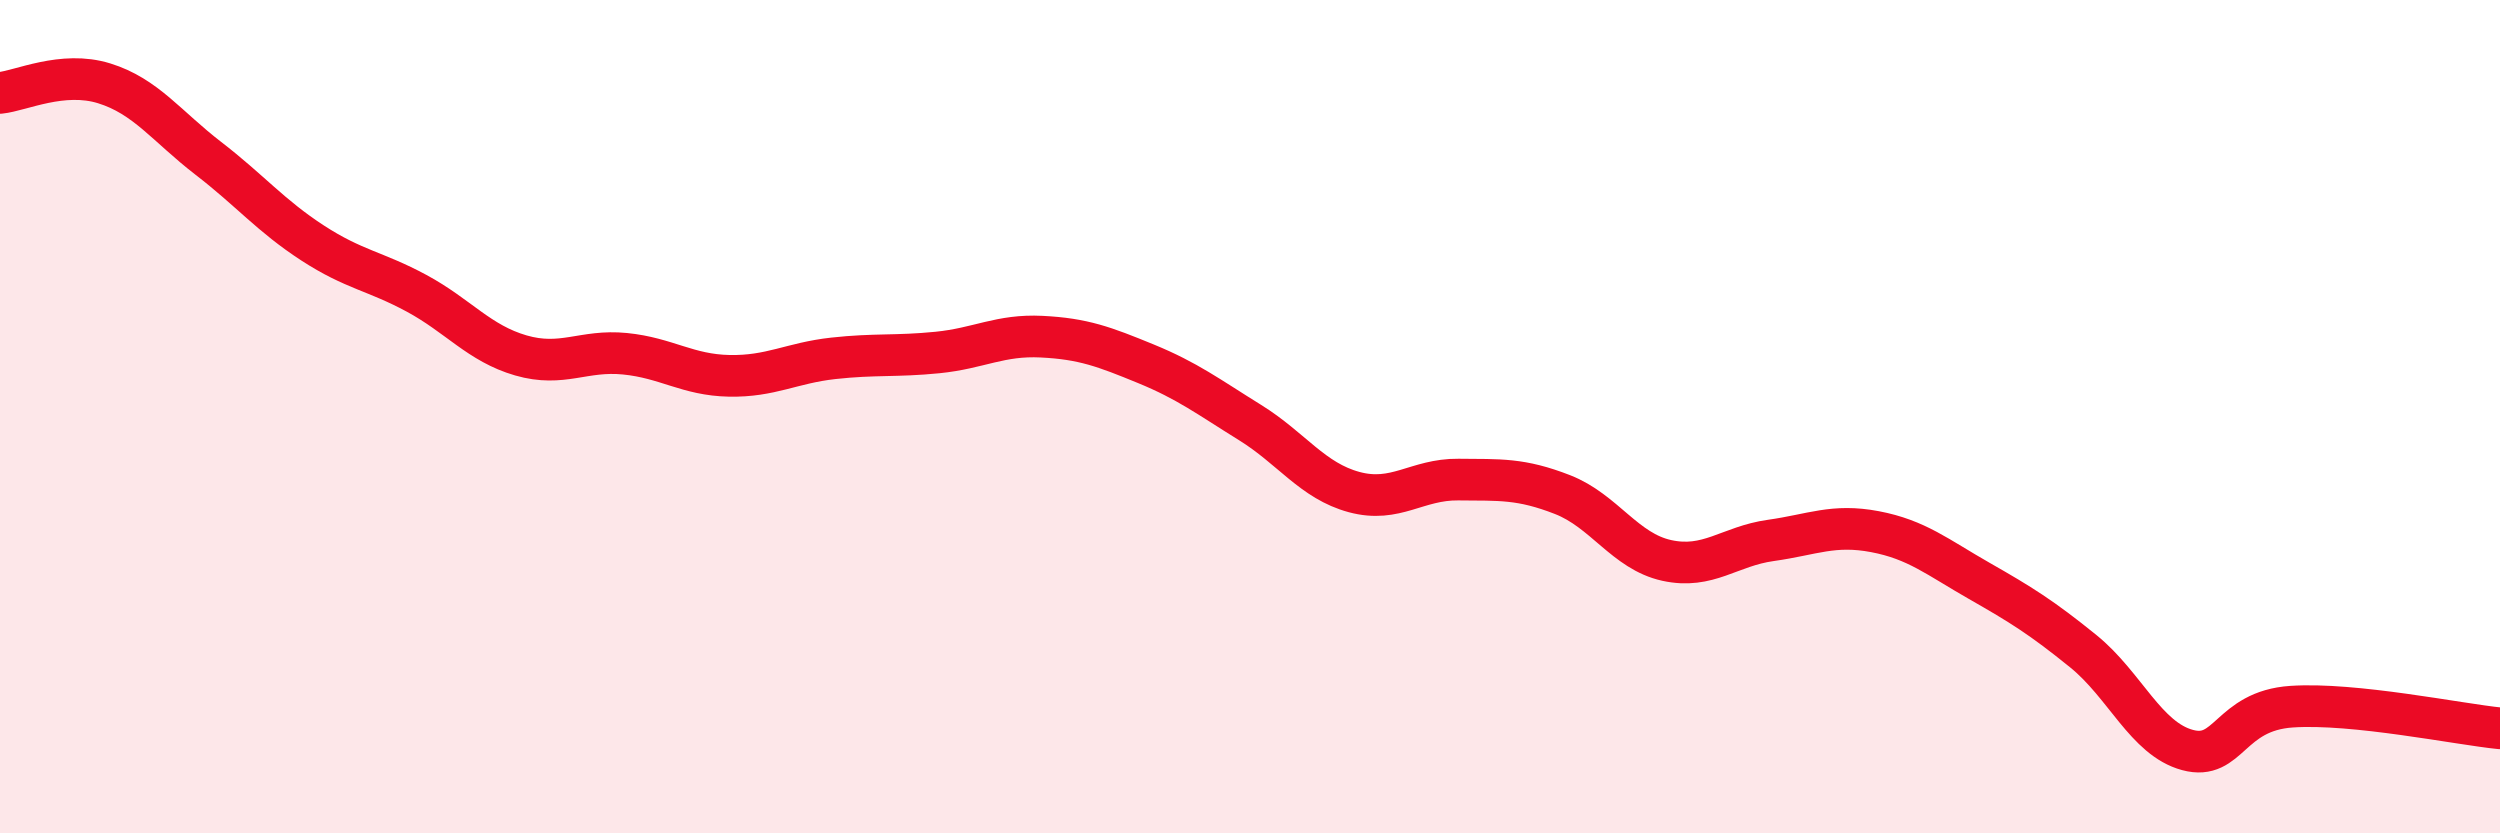 
    <svg width="60" height="20" viewBox="0 0 60 20" xmlns="http://www.w3.org/2000/svg">
      <path
        d="M 0,2.23 C 0.5,2.18 1.5,1.69 2.5,2 C 3.5,2.31 4,3.03 5,3.8 C 6,4.57 6.5,5.18 7.5,5.83 C 8.5,6.48 9,6.5 10,7.04 C 11,7.58 11.5,8.24 12.5,8.53 C 13.5,8.82 14,8.39 15,8.49 C 16,8.59 16.5,9 17.5,9.02 C 18.5,9.04 19,8.71 20,8.6 C 21,8.49 21.5,8.56 22.5,8.46 C 23.5,8.36 24,8.03 25,8.08 C 26,8.13 26.5,8.32 27.5,8.73 C 28.5,9.14 29,9.52 30,10.14 C 31,10.76 31.5,11.54 32.5,11.81 C 33.5,12.08 34,11.5 35,11.51 C 36,11.52 36.5,11.48 37.5,11.87 C 38.5,12.26 39,13.23 40,13.45 C 41,13.67 41.5,13.11 42.5,12.97 C 43.5,12.83 44,12.57 45,12.76 C 46,12.95 46.5,13.37 47.5,13.94 C 48.5,14.51 49,14.82 50,15.63 C 51,16.44 51.5,17.73 52.5,18 C 53.5,18.27 53.5,17.06 55,16.96 C 56.5,16.86 59,17.38 60,17.48L60 20L0 20Z"
        fill="#EB0A25"
        opacity="0.1"
        stroke-linecap="round"
        stroke-linejoin="round"
      />
      <path
        d="M 0,2.23 C 0.5,2.18 1.5,1.69 2.5,2 C 3.5,2.31 4,3.03 5,3.8 C 6,4.57 6.5,5.18 7.5,5.83 C 8.5,6.48 9,6.5 10,7.04 C 11,7.58 11.5,8.24 12.5,8.53 C 13.5,8.82 14,8.39 15,8.49 C 16,8.59 16.5,9 17.5,9.02 C 18.5,9.04 19,8.71 20,8.6 C 21,8.49 21.5,8.56 22.5,8.46 C 23.5,8.36 24,8.03 25,8.08 C 26,8.13 26.5,8.32 27.5,8.73 C 28.5,9.14 29,9.52 30,10.14 C 31,10.76 31.5,11.54 32.5,11.81 C 33.5,12.08 34,11.5 35,11.51 C 36,11.52 36.5,11.48 37.5,11.87 C 38.5,12.26 39,13.23 40,13.45 C 41,13.67 41.5,13.11 42.5,12.97 C 43.5,12.83 44,12.57 45,12.76 C 46,12.95 46.5,13.37 47.5,13.94 C 48.5,14.51 49,14.82 50,15.63 C 51,16.44 51.5,17.73 52.5,18 C 53.5,18.27 53.5,17.06 55,16.96 C 56.5,16.86 59,17.38 60,17.48"
        stroke="#EB0A25"
        stroke-width="1"
        fill="none"
        stroke-linecap="round"
        stroke-linejoin="round"
      />
    </svg>
  